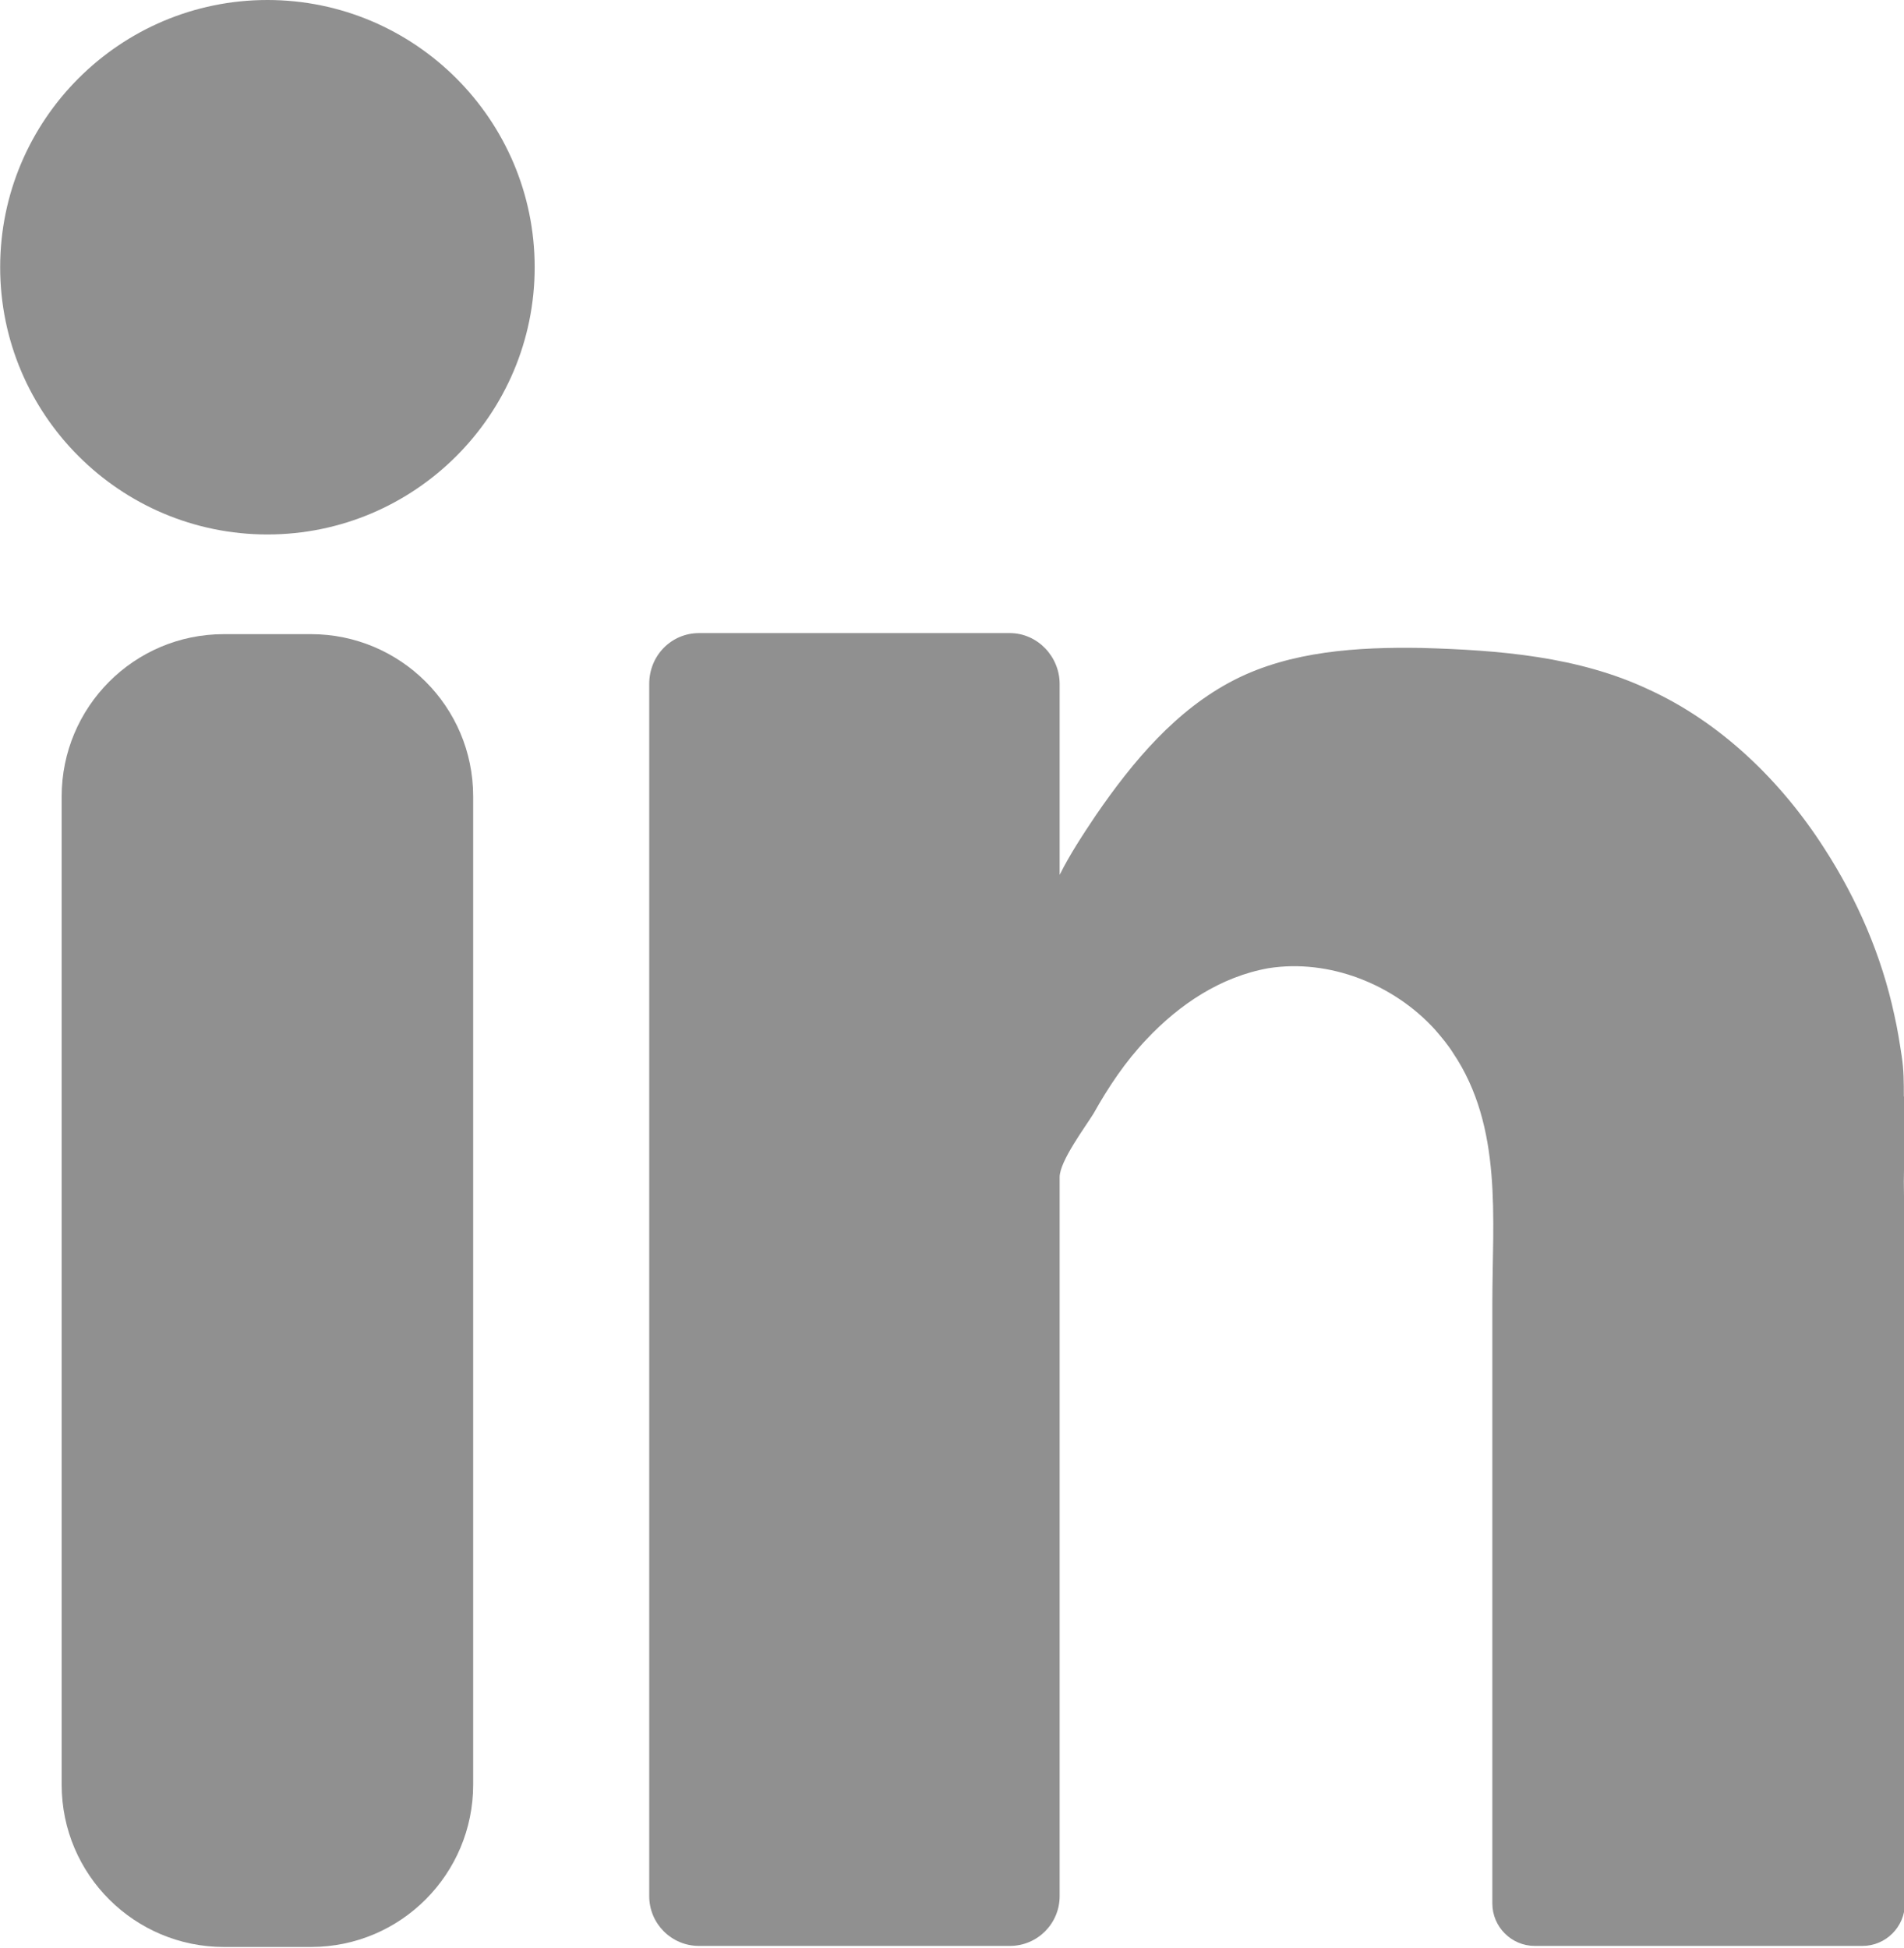 <?xml version="1.0" encoding="UTF-8"?>
<!DOCTYPE svg PUBLIC "-//W3C//DTD SVG 1.1//EN" "http://www.w3.org/Graphics/SVG/1.1/DTD/svg11.dtd">
<!-- Creator: CorelDRAW 2018 (64 Bit) -->
<svg xmlns="http://www.w3.org/2000/svg" xml:space="preserve" width="5.813mm" height="5.948mm" version="1.1" style="shape-rendering:geometricPrecision; text-rendering:geometricPrecision; image-rendering:optimizeQuality; fill-rule:evenodd; clip-rule:evenodd"
viewBox="0 0 17.95 18.37"
 xmlns:xlink="http://www.w3.org/1999/xlink">
 <defs>
  <style type="text/css">
   <![CDATA[
    .fil0 {fill:#909090;fill-rule:nonzero}
   ]]>
  </style>
 </defs>
 <g id="Camada_x0020_1">
  <g id="_1587813630736">
   <path class="fil0" d="M2.93 5.98l-0.82 0c-0.85,0 -1.53,0.69 -1.53,1.53l0 9.32c0,0.85 0.69,1.53 1.53,1.53l0.82 0c0.85,0 1.53,-0.69 1.53,-1.53l0 -9.32c0,-0.85 -0.69,-1.53 -1.53,-1.53z"/>
   <path class="fil0" d="M17.95 10.34c0,-0.13 0,-0.25 -0.02,-0.38 -0.02,-0.13 -0.04,-0.26 -0.07,-0.39 -0.12,-0.56 -0.35,-1.09 -0.66,-1.57 -0.41,-0.64 -0.98,-1.19 -1.66,-1.5 -0.66,-0.31 -1.41,-0.37 -2.14,-0.39 -0.6,-0.01 -1.23,0.03 -1.76,0.3 -0.55,0.28 -0.96,0.77 -1.31,1.28 -0.12,0.18 -0.24,0.36 -0.34,0.56l0 -1.8c0,-0.26 -0.21,-0.48 -0.47,-0.48l-2.93 0c-0.26,0 -0.47,0.21 -0.47,0.48l0 11.43c0,0.26 0.21,0.47 0.47,0.47l2.93 0c0.26,0 0.47,-0.21 0.47,-0.47l0 -6.78c0,-0.15 0.24,-0.47 0.32,-0.6 0.14,-0.25 0.3,-0.49 0.5,-0.7 0.31,-0.33 0.7,-0.59 1.15,-0.67 0.57,-0.09 1.18,0.15 1.57,0.58 0.06,0.07 0.12,0.14 0.17,0.22 0.47,0.7 0.37,1.56 0.37,2.36l0 2.36 0 3.3c0,0.22 0.18,0.4 0.4,0.4l3.09 0c0.22,0 0.4,-0.18 0.4,-0.4l0 -0.3 0 -0.59 0 -0.82 0 -0.96 0 -1.03 0 -1 0 -0.9c0,-0.21 0,-0.42 0,-0.63 -0,-0.19 -0.01,-0.39 -0.01,-0.58 0,-0.14 0.01,-0.29 0.01,-0.43 0.01,-0.13 0.01,-0.25 0.01,-0.38z"/>
   <path class="fil0" d="M2.52 0c-1.39,0 -2.52,1.13 -2.52,2.52 0,1.39 1.13,2.52 2.52,2.52 1.39,0 2.52,-1.13 2.52,-2.52 0,-1.39 -1.13,-2.52 -2.52,-2.52z"/>
  </g>
 </g>
</svg>
